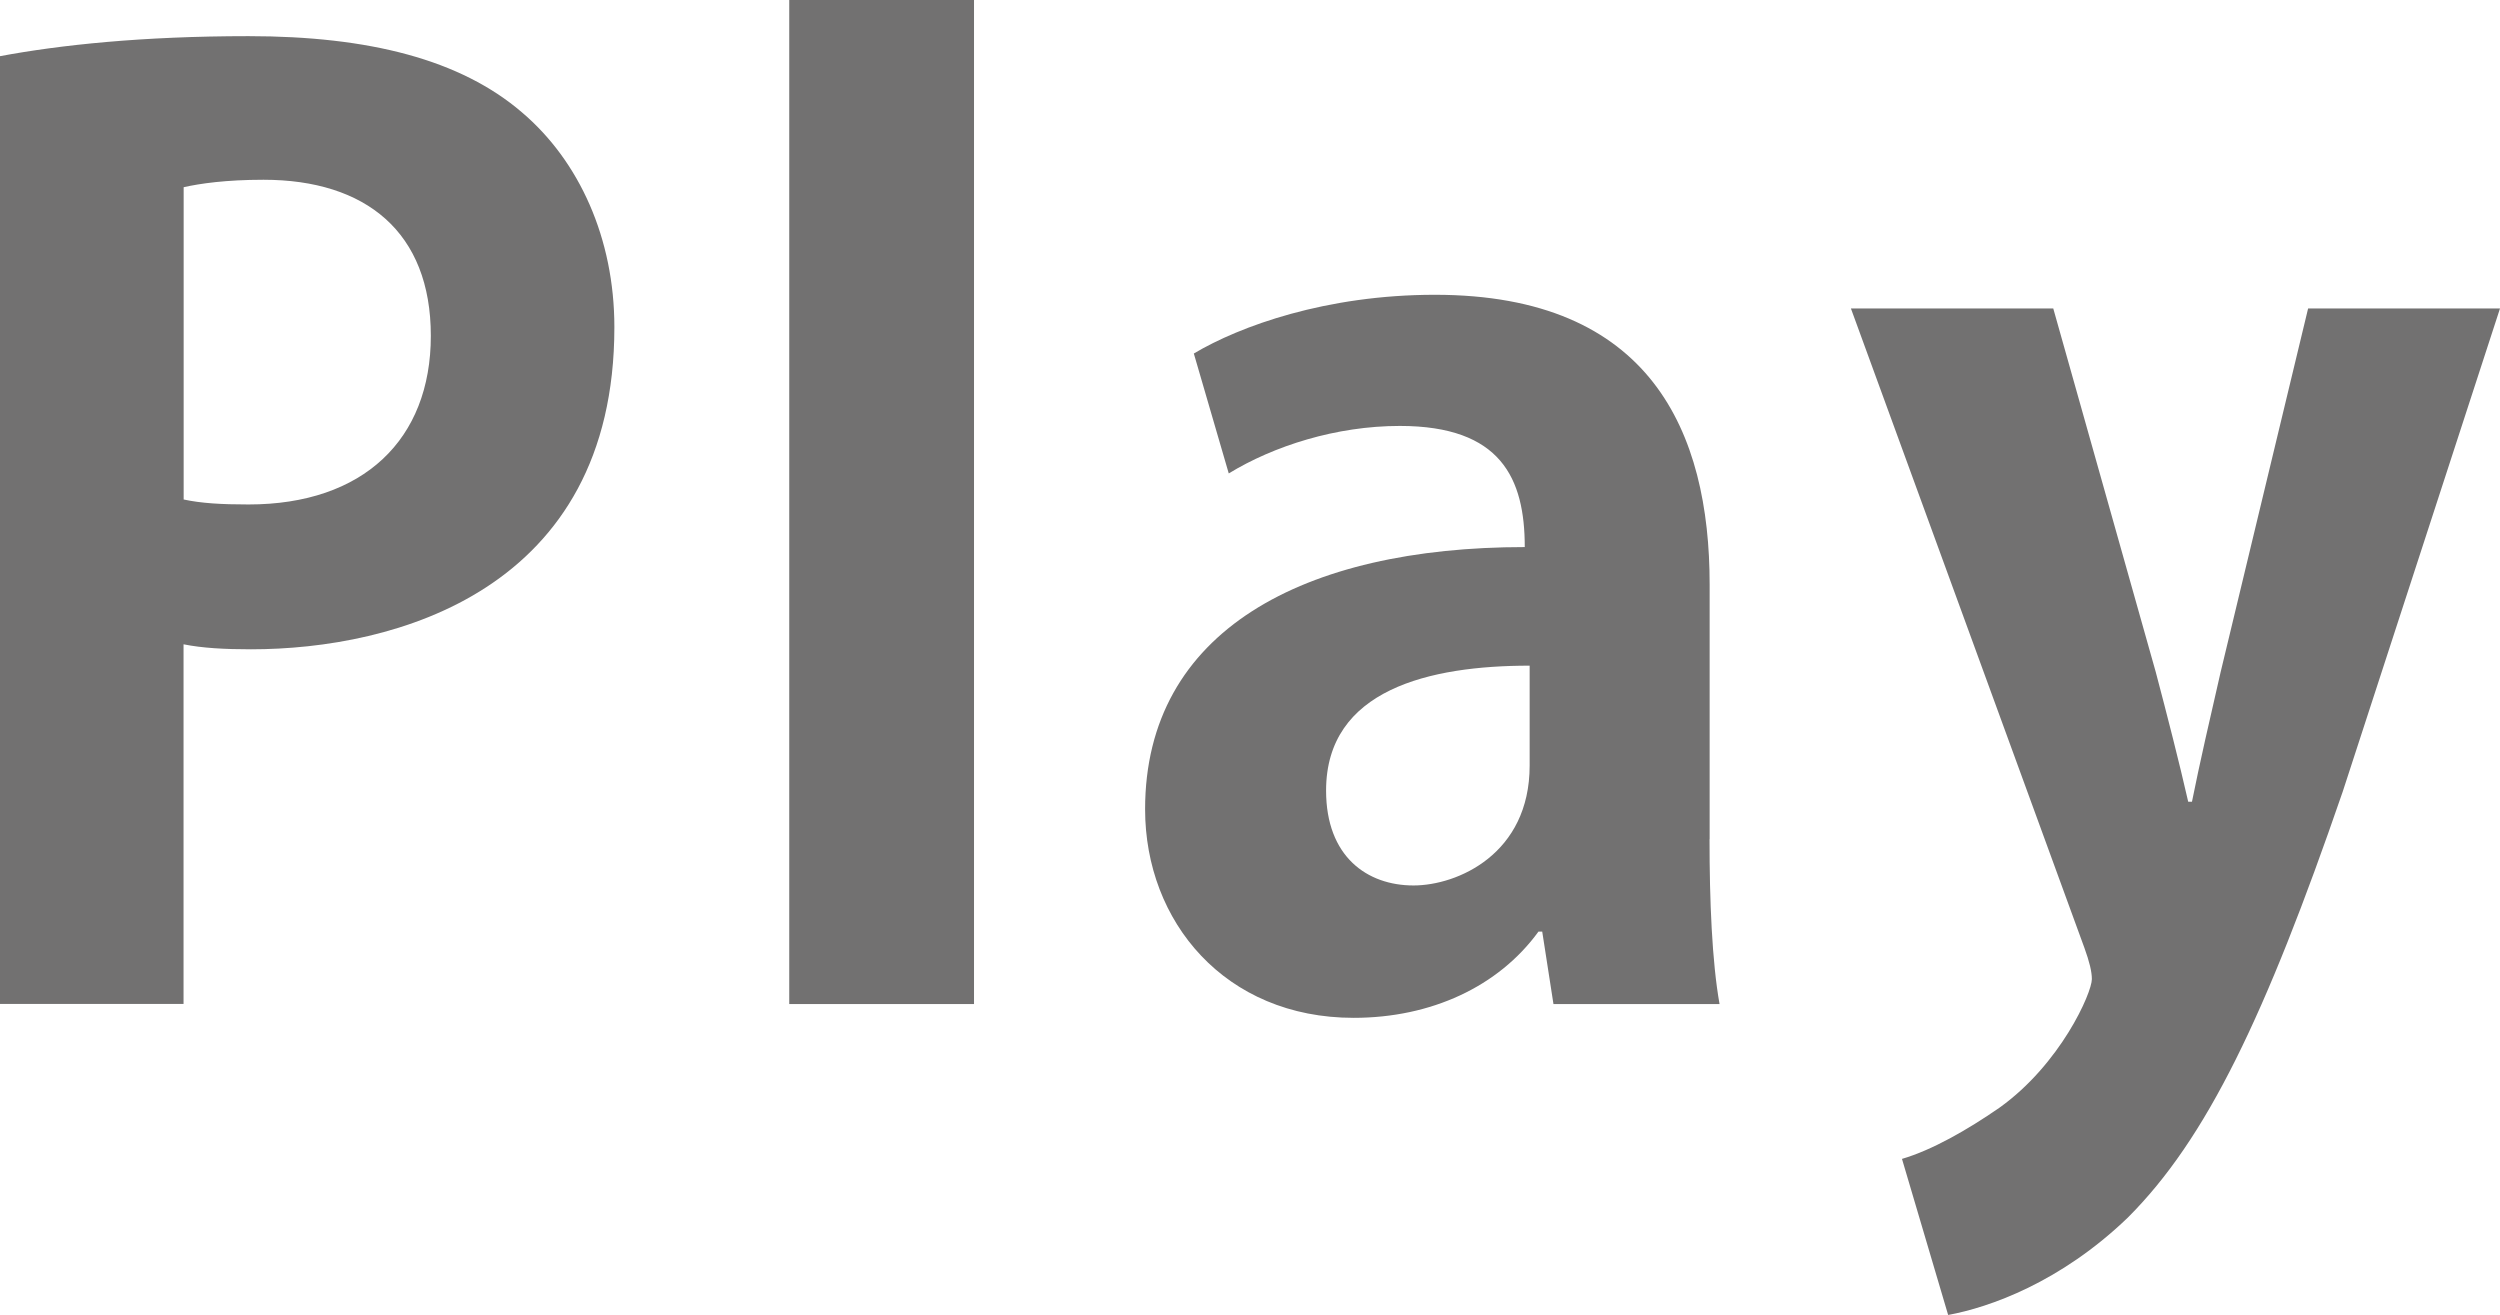 <?xml version="1.0" encoding="UTF-8"?>
<svg id="b" data-name="レイヤー 2" xmlns="http://www.w3.org/2000/svg" width="224.74" height="118.21" viewBox="0 0 224.74 118.21">
  <defs>
    <style>
      .d {
        fill: #727171;
      }
    </style>
  </defs>
  <g id="c" data-name="レイヤー 1">
    <g>
      <path class="d" d="M0,5.05c5.39-1.01,12.8-1.8,22.34-1.8,10.89,0,19.08,2.13,24.58,6.85,5.16,4.38,8.31,11.34,8.31,19.31,0,23.69-19.76,28.96-32.67,28.96-2.36,0-4.38-.11-6.06-.45v32.33H0V5.05ZM16.5,44.9c1.57,.34,3.37,.45,5.84,.45,10.33,0,16.39-5.84,16.39-15.16s-5.84-14.03-15.04-14.03c-3.37,0-5.73,.34-7.18,.67v28.06Z"/>
      <path class="d" d="M87.56,90.26h-16.61V0h16.61V90.26Z"/>
      <path class="d" d="M153.68,75.44c0,5.5,.22,11,.9,14.82h-14.93l-1.01-6.51h-.34c-3.59,4.94-9.65,7.75-16.61,7.75-11.56,0-18.75-8.64-18.75-18.75,0-16.05,14.26-23.57,34.13-23.57,0-6.17-2.13-10.89-11.23-10.89-5.73,0-11.34,1.8-15.38,4.27l-3.14-10.78c4.15-2.47,11.9-5.28,21.67-5.28,19.42,0,24.7,12.35,24.7,26.04v22.9Zm-16.17-15.6c-8.98,0-18.3,2.13-18.3,11.23,0,5.95,3.7,8.53,7.86,8.53,3.93,0,10.44-2.81,10.44-10.78v-8.98Z"/>
      <path class="d" d="M224.74,27.73l-14.14,43.44c-6.96,20.21-12.24,31.21-19.31,38.28-6.06,5.84-12.46,8.08-16.16,8.76l-4.15-14.03c2.69-.79,5.84-2.58,8.76-4.6,5.5-3.93,8.31-10.33,8.31-11.56,0-.67-.22-1.57-.67-2.81l-20.99-57.48h18.19l9.21,32.67c1.01,3.82,2.13,8.19,2.92,11.67h.34c.67-3.37,1.68-7.75,2.58-11.67l7.86-32.67h17.29Z"/>
    </g>
  </g>
</svg>